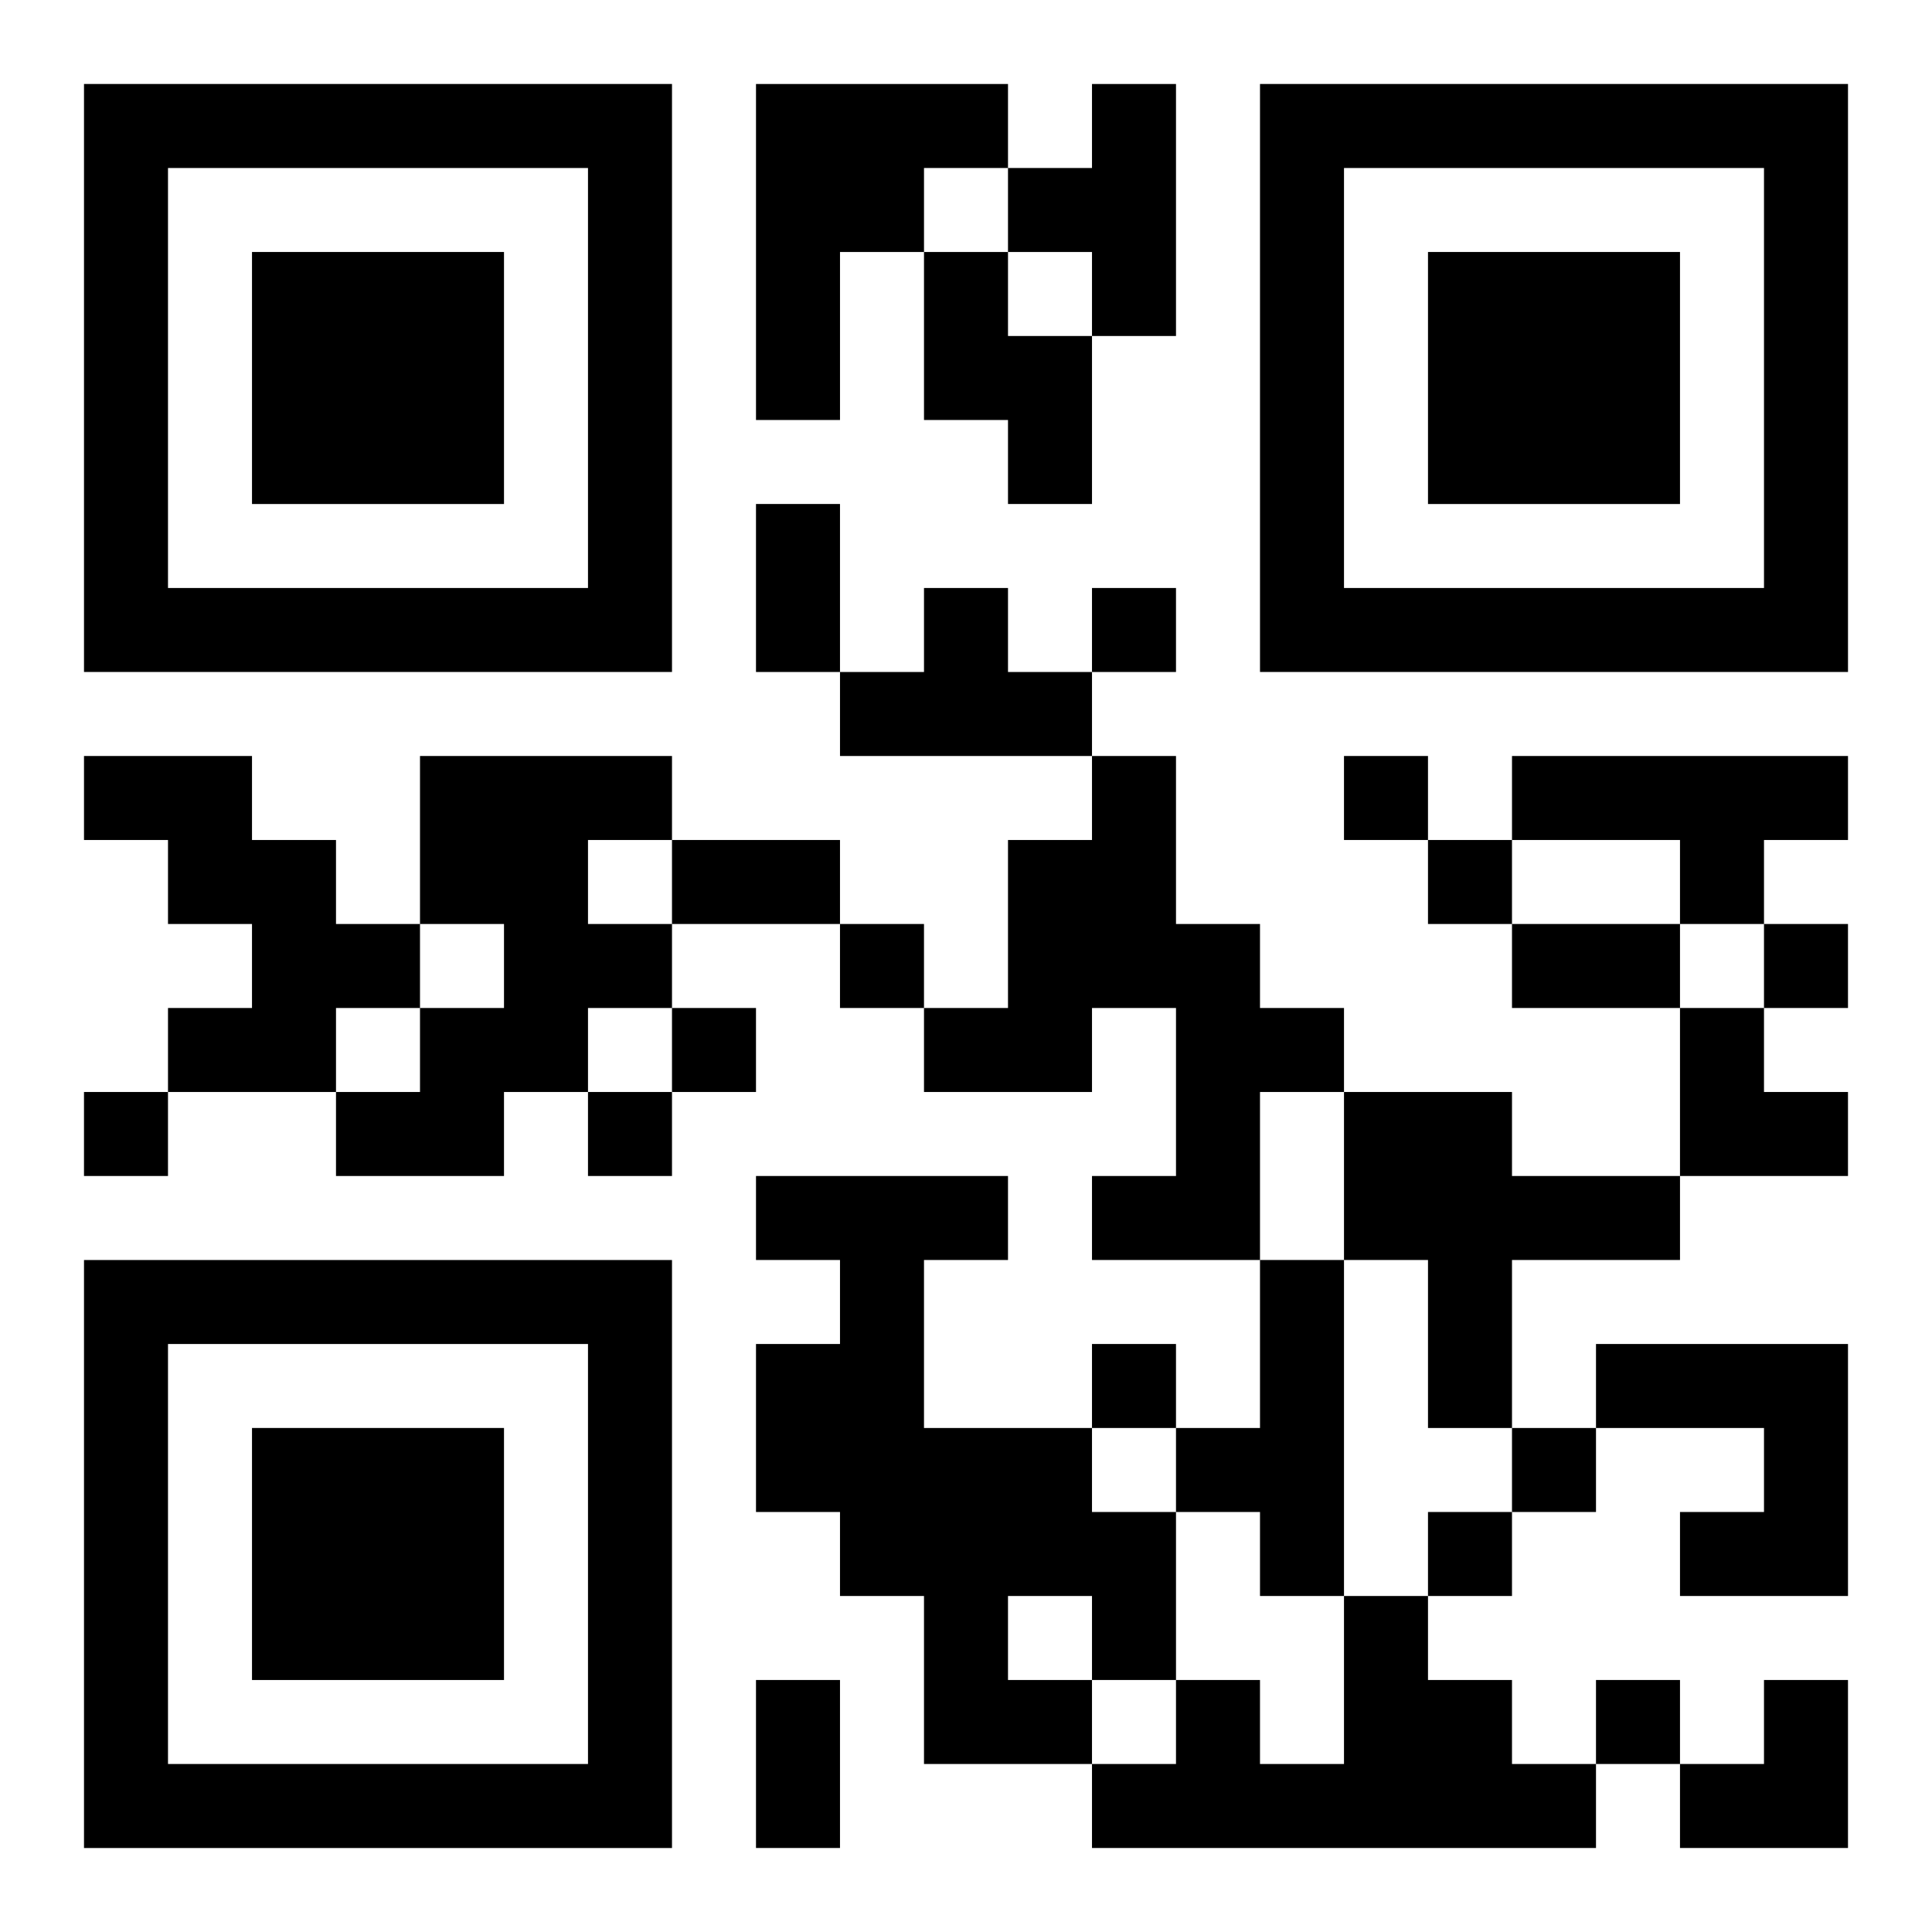 <?xml version="1.0" encoding="UTF-8"?>
<svg width="250" height="250" baseProfile="full" version="1.1" viewBox="-1 -1 23 23" xmlns="http://www.w3.org/2000/svg" xmlns:xlink="http://www.w3.org/1999/xlink"><symbol id="a"><path d="m0 7v7h7v-7h-7zm1 1h5v5h-5v-5zm1 1v3h3v-3h-3z"/></symbol><use y="-7" xlink:href="#a"/><use y="7" xlink:href="#a"/><use x="14" y="-7" xlink:href="#a"/><path d="m8 0h3v1h-1v1h-1v2h-1v-4m4 0h1v3h-1v-1h-1v-1h1v-1m-2 2h1v1h1v2h-1v-1h-1v-2m0 4h1v1h1v1h-3v-1h1v-1m-10 2h2v1h1v1h1v1h-1v1h-2v-1h1v-1h-1v-1h-1v-1m4 0h3v1h-1v1h1v1h-1v1h-1v1h-2v-1h1v-1h1v-1h-1v-2m8 0h1v2h1v1h1v1h-1v2h-2v-1h1v-2h-1v1h-2v-1h1v-2h1v-1m5 0h4v1h-1v1h-1v-1h-2v-1m-2 4h2v1h2v1h-2v2h-1v-2h-1v-2m-7 1h3v1h-1v2h2v1h1v2h-1v1h-2v-2h-1v-1h-1v-2h1v-1h-1v-1m3 5v1h1v-1h-1m3-4h1v4h-1v-1h-1v-1h1v-2m4 1h3v3h-2v-1h1v-1h-2v-1m-3 3h1v1h1v1h1v1h-6v-1h1v-1h1v1h1v-2m-3-12v1h1v-1h-1m3 2v1h1v-1h-1m1 1v1h1v-1h-1m-7 1v1h1v-1h-1m11 0v1h1v-1h-1m-13 1v1h1v-1h-1m-7 1v1h1v-1h-1m6 0v1h1v-1h-1m6 3v1h1v-1h-1m5 1v1h1v-1h-1m-1 1v1h1v-1h-1m2 2v1h1v-1h-1m-10-14h1v2h-1v-2m-1 4h2v1h-2v-1m10 1h2v1h-2v-1m-9 9h1v2h-1v-2m11-8h1v1h1v1h-2zm0 8m1 0h1v2h-2v-1h1z"/></svg>
